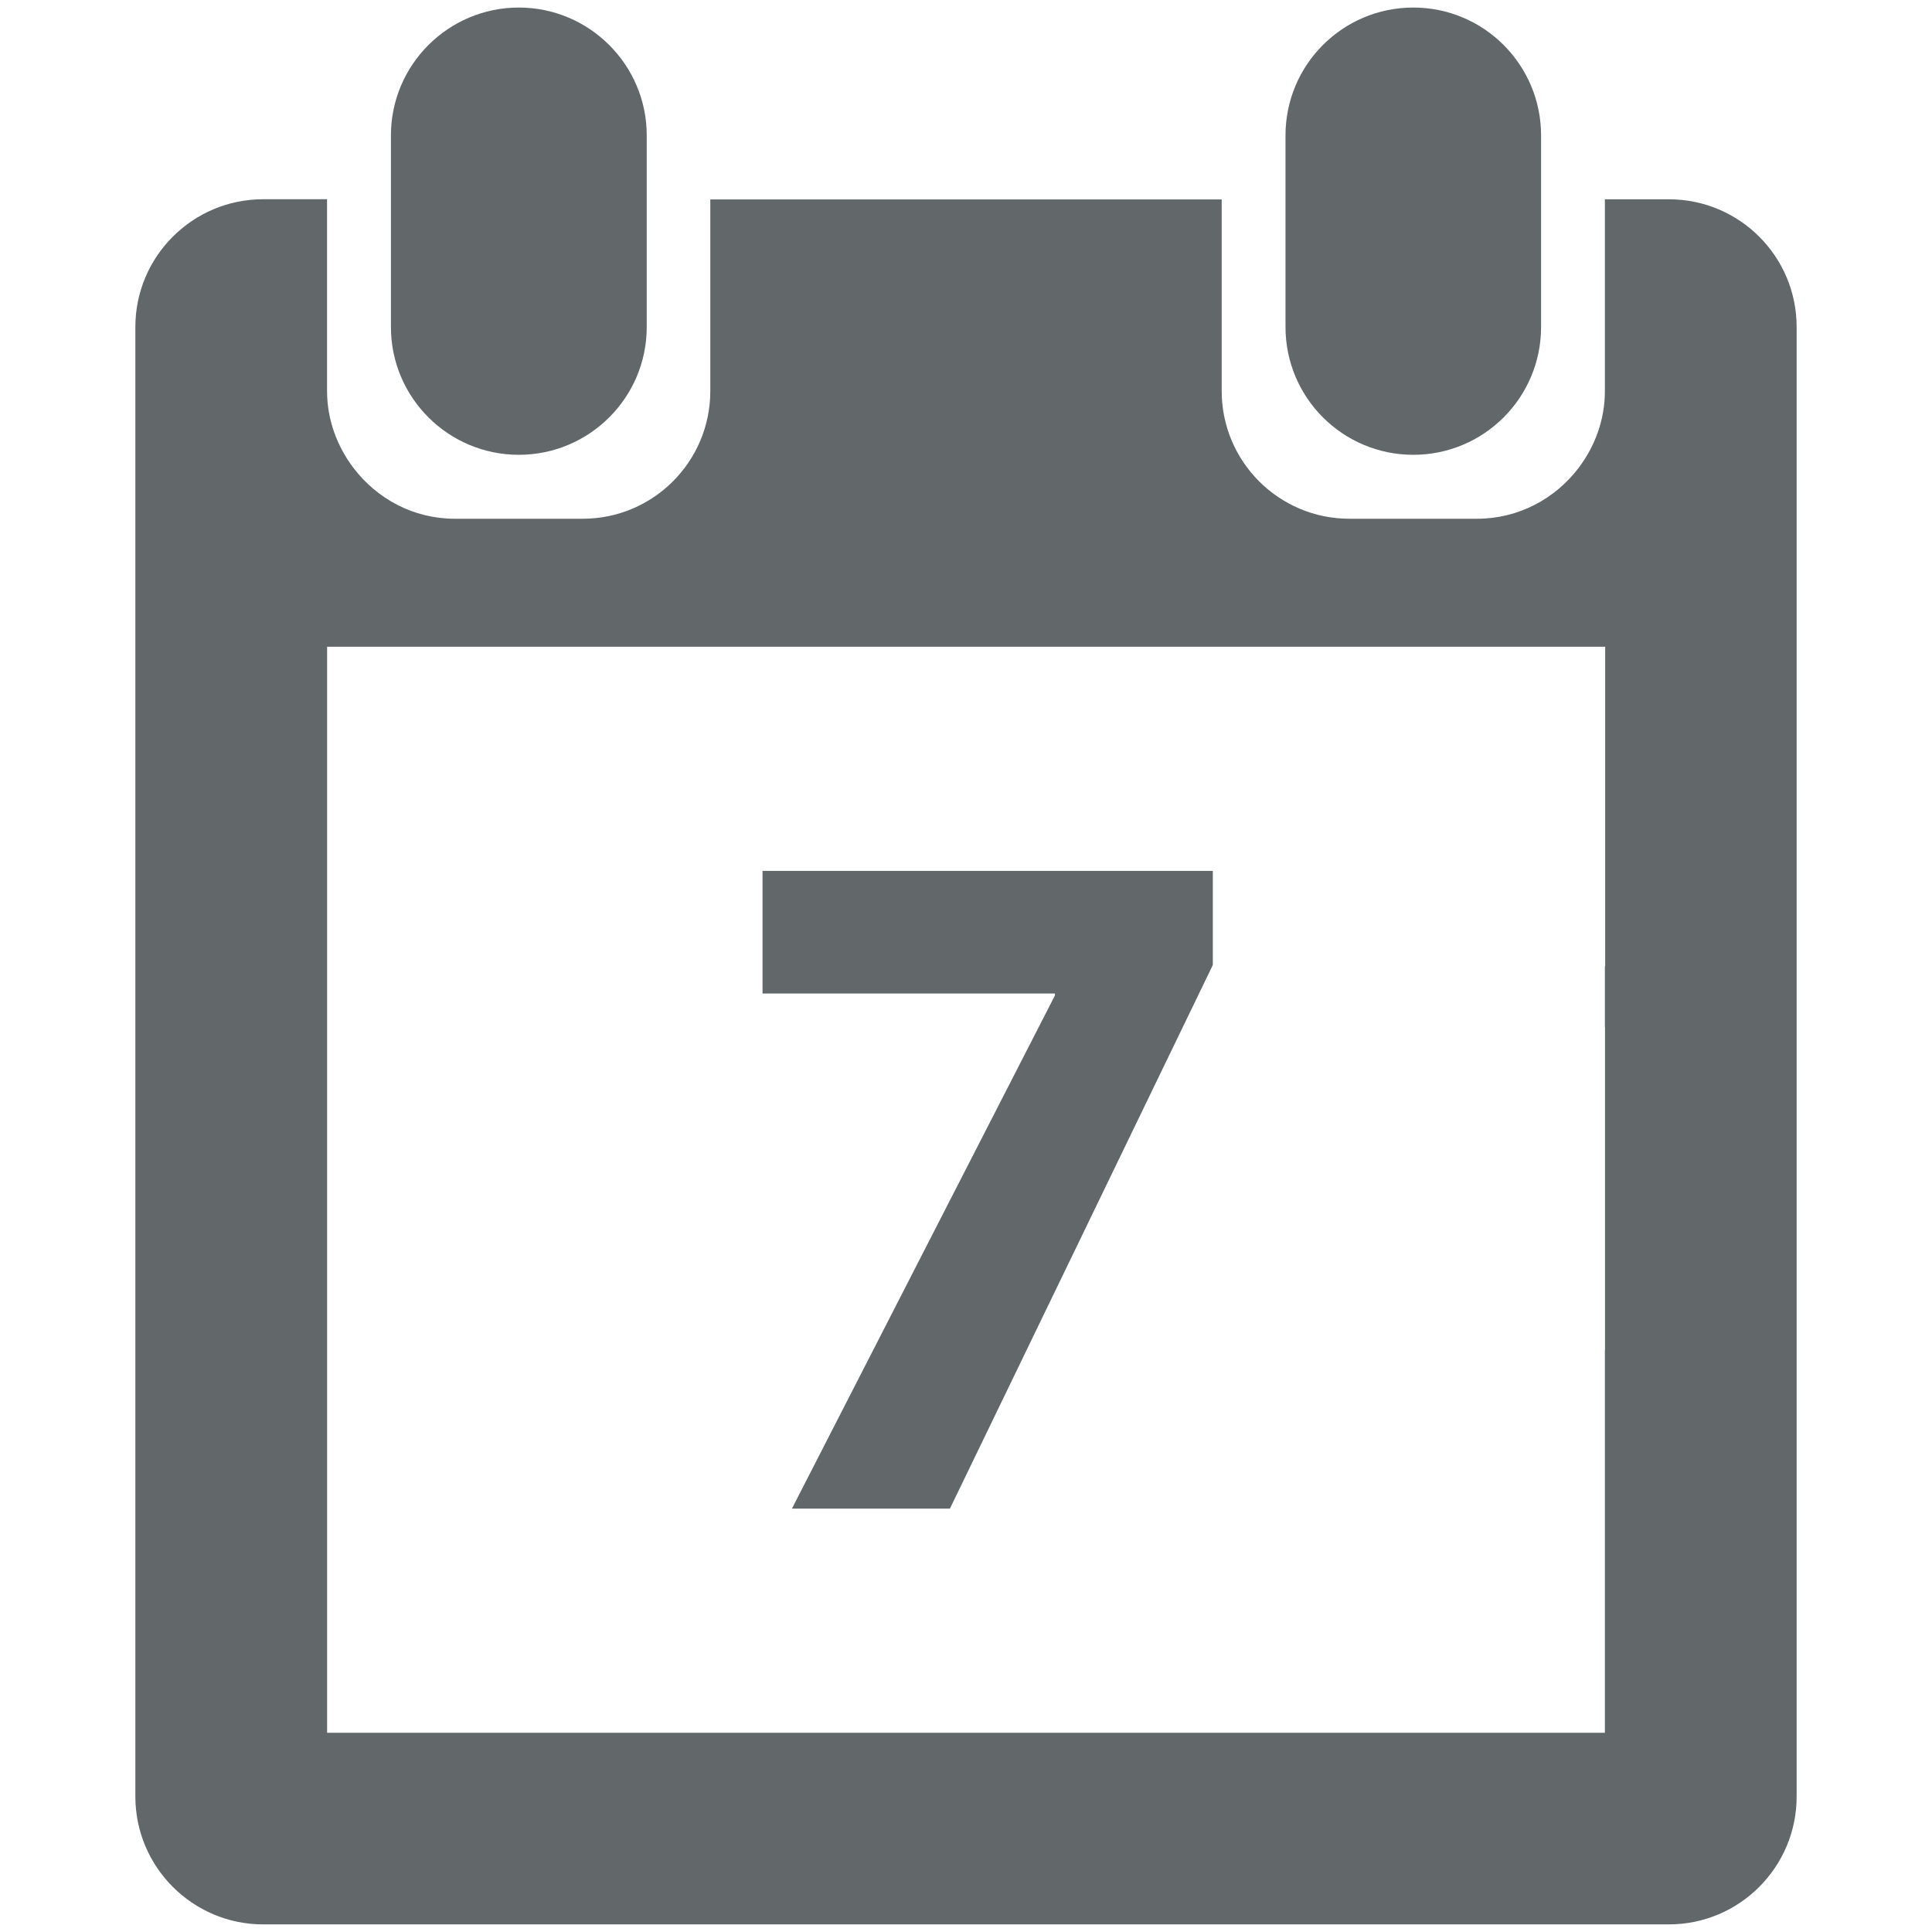 <?xml version="1.0" encoding="utf-8"?>
<!-- Generator: Adobe Illustrator 15.0.0, SVG Export Plug-In . SVG Version: 6.00 Build 0)  -->
<!DOCTYPE svg PUBLIC "-//W3C//DTD SVG 1.1//EN" "http://www.w3.org/Graphics/SVG/1.1/DTD/svg11.dtd">
<svg version="1.1" id="Ebene_1" xmlns="http://www.w3.org/2000/svg" xmlns:xlink="http://www.w3.org/1999/xlink" x="0px" y="0px"
	 width="32px" height="32px" viewBox="0 0 32 32" enable-background="new 0 0 32 32" xml:space="preserve">
<g>
	<path fill="#62686A" d="M8.593,7.533c1.167,0,2.119-0.947,2.119-2.116V2.242c0-1.168-0.952-2.117-2.119-2.117
		S6.475,1.074,6.475,2.242v3.174C6.475,6.586,7.426,7.533,8.593,7.533z"/>
	<path fill="#62686A" d="M23.409,7.533c1.168,0,2.116-0.947,2.116-2.116V2.242c0-1.168-0.948-2.117-2.116-2.117
		c-1.171,0-2.117,0.949-2.117,2.117v3.174C21.292,6.586,22.24,7.533,23.409,7.533z"/>
	<path fill="#62686A" d="M27.643,3.301h-1.059h-0.002v3.174c0,0.48-0.166,0.919-0.436,1.276c-0.387,0.509-0.994,0.841-1.681,0.841
		H22.35c-1.168,0-2.115-0.948-2.115-2.116V3.303h-8.467h-0.003v3.173c0,1.169-0.946,2.116-2.113,2.116H7.533
		c-0.688,0-1.291-0.333-1.678-0.841c-0.27-0.357-0.438-0.796-0.438-1.277V3.3H5.416H4.358c-1.166,0-2.116,0.947-2.116,2.115v11.92
		v12.422c0,1.167,0.95,2.117,2.116,2.117h5.587h12.112h5.584c1.17,0,2.117-0.95,2.117-2.117V17.335V5.417
		C29.759,4.248,28.811,3.301,27.643,3.301z M26.584,16.003h-0.002v1.008h0.002v5.347h-0.002v1.051v5.291h-6.35h-1.059h-6.35h-1.062
		H5.418v-5.291v-1.051v-5.347v-1.008v-5.291h6.346h1.062h6.35h1.059h6.35h0.002v5.291H26.584z"/>
</g>
<g enable-background="new    ">
	<path fill="#62686A" d="M20.088,14.424v1.56l-4.354,9.003h-2.617l4.356-8.499v-0.032h-4.843v-2.031H20.088z"/>
</g>
</svg>
